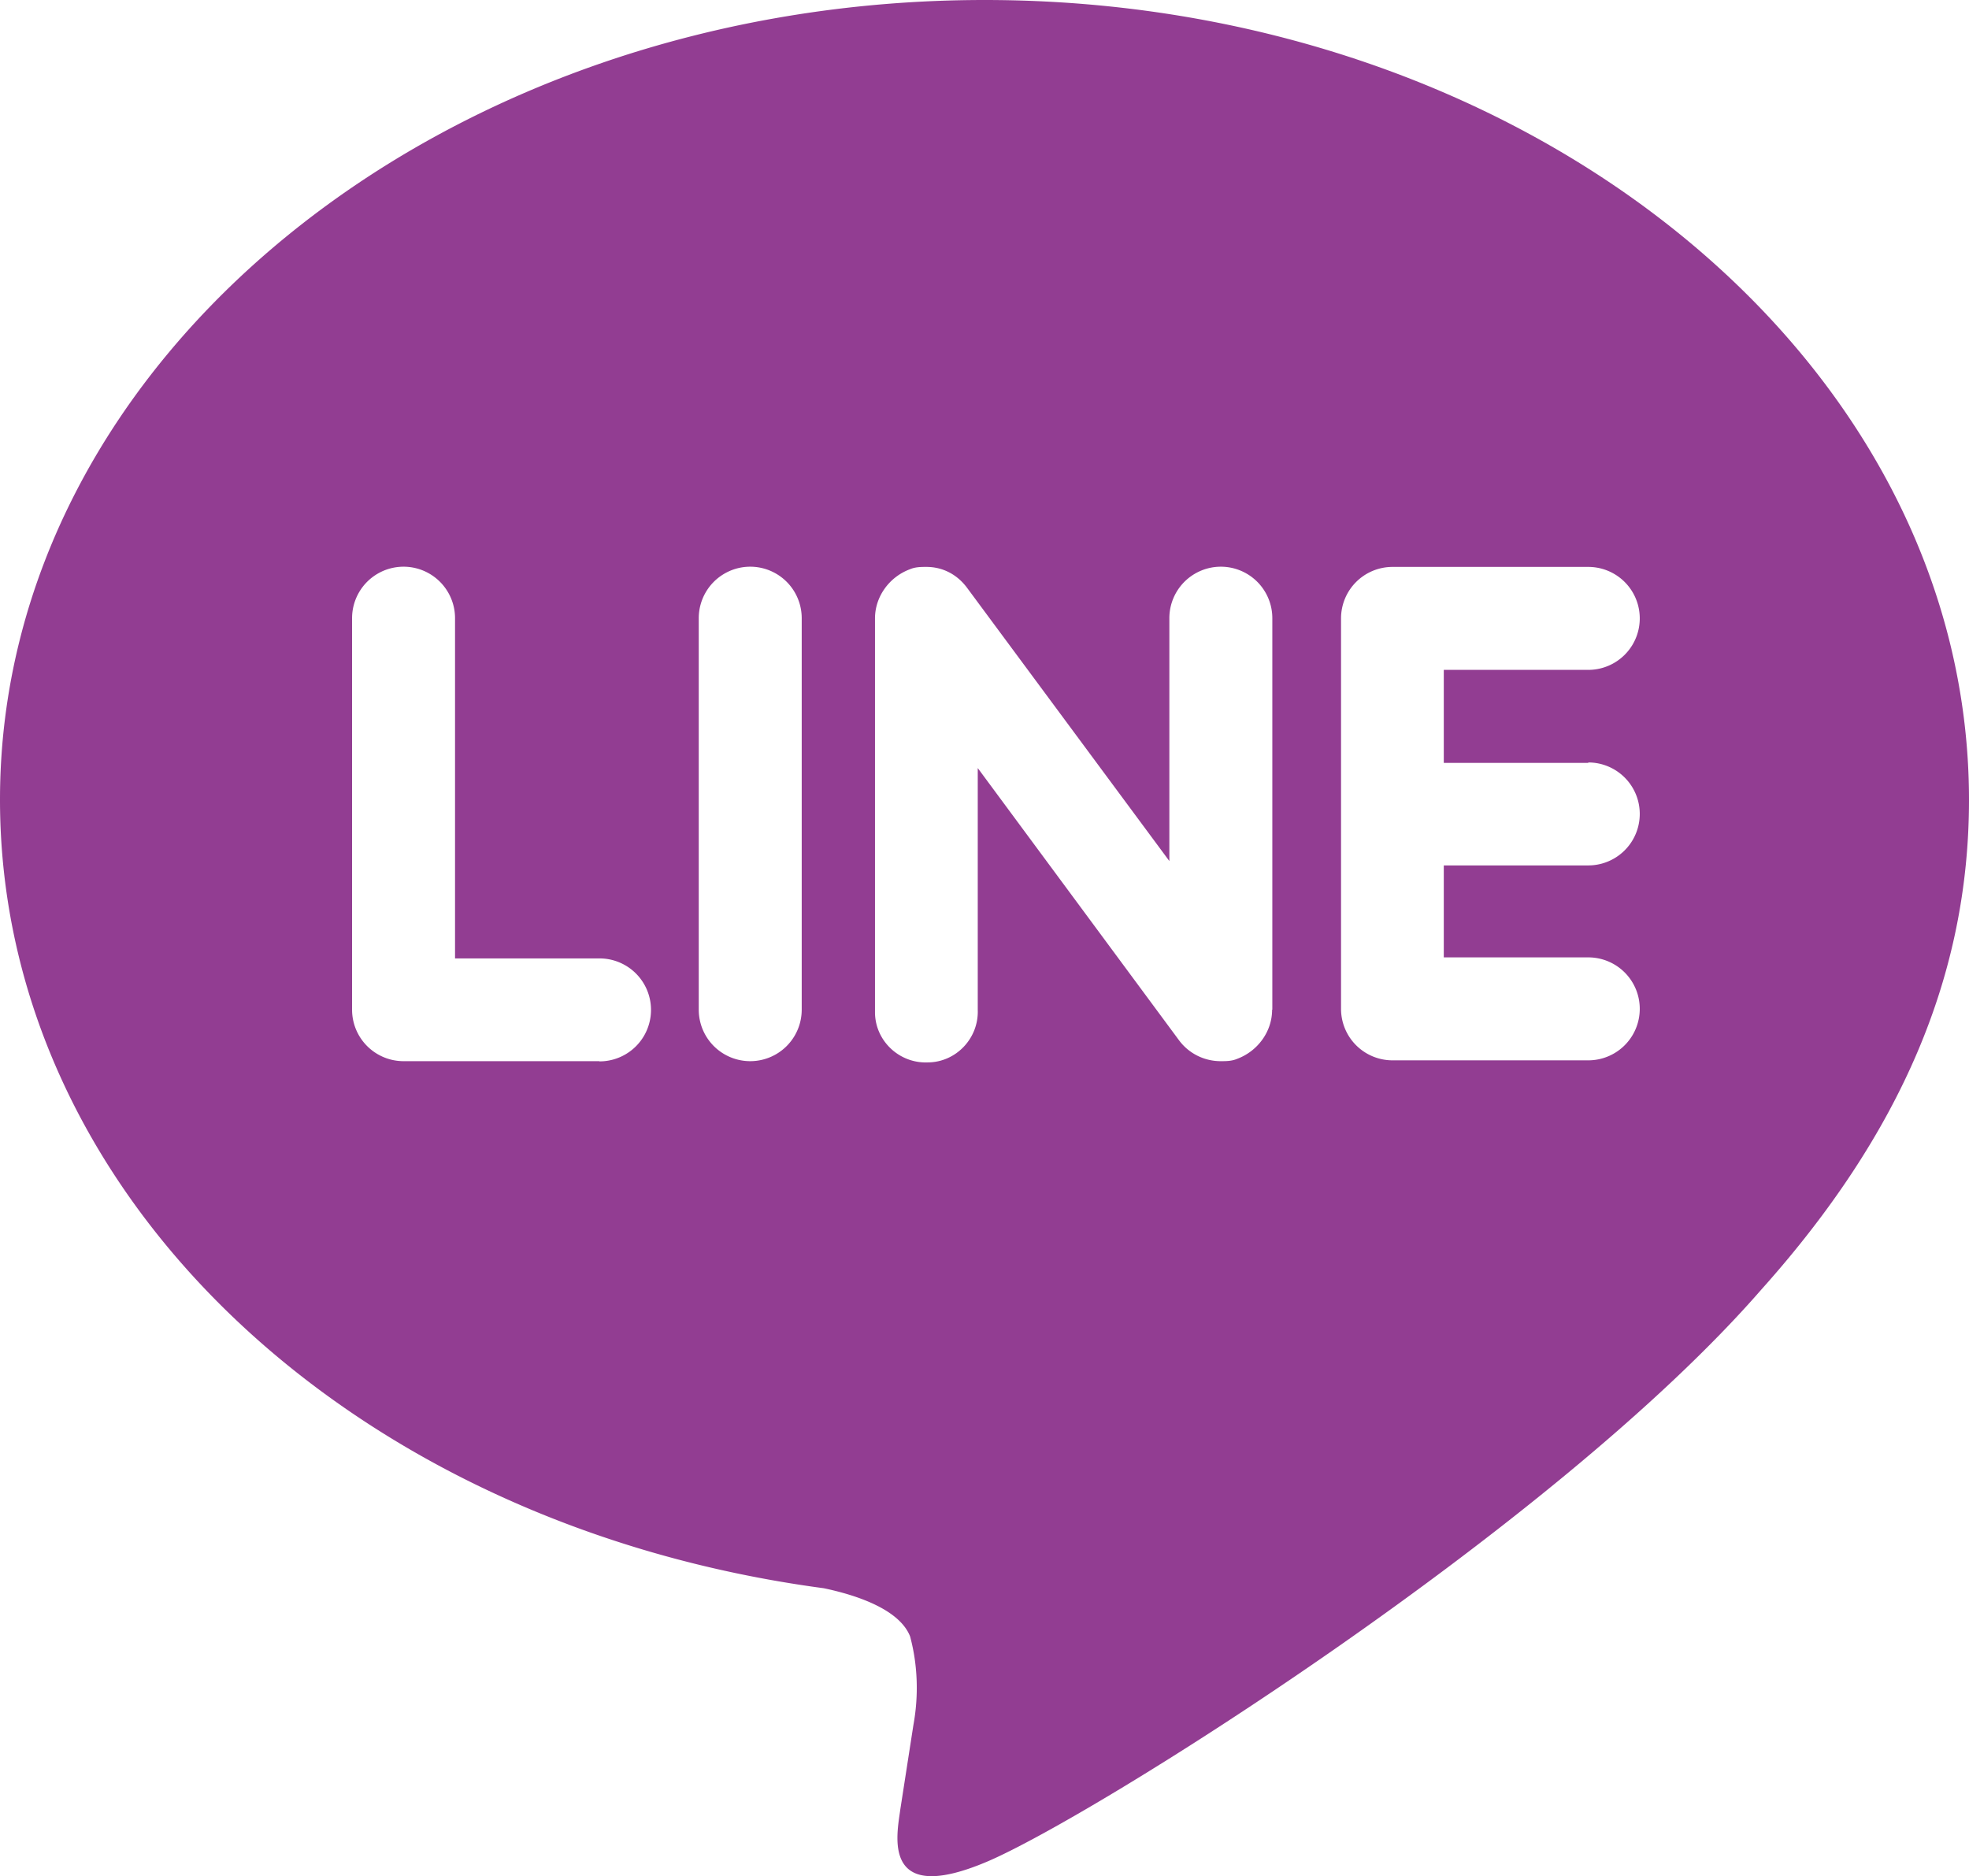 <svg data-name="レイヤー 2" xmlns="http://www.w3.org/2000/svg" viewBox="0 0 94.85 90.38"><path d="M76.51 36.73a2.48 2.48 0 110 4.96h-6.96v4.43h6.96a2.48 2.48 0 110 4.96h-9.43a2.48 2.48 0 01-2.48-2.48V29.79a2.48 2.48 0 012.48-2.48h9.43a2.48 2.48 0 110 4.96h-6.96v4.48h6.96zM61.28 48.64c0 1.05-.69 2-1.69 2.37-.26.11-.53.11-.79.11-.79 0-1.53-.37-2-1L47.1 37v11.65c.05 1.37-1.05 2.53-2.42 2.53-1.37.05-2.53-1.05-2.53-2.42V29.79c0-1.05.69-2 1.69-2.37.26-.11.53-.11.79-.11.79 0 1.48.37 1.95 1l9.75 13.17v-11.7a2.48 2.48 0 114.96 0v18.86zm-22.66 0a2.48 2.48 0 11-4.96 0V29.78a2.48 2.48 0 114.96 0v18.86zm-9.75 2.48h-9.43a2.48 2.48 0 01-2.48-2.48V29.78a2.48 2.48 0 114.96 0v16.39h6.96a2.48 2.48 0 110 4.96m65.97-12.59C94.85 17.28 73.56 0 47.43 0S0 17.28 0 38.52c0 19.02 16.86 34.94 39.68 37.99 1.53.32 3.64 1 4.16 2.32.37 1.37.42 2.85.16 4.27l-.63 4.06c-.16 1.21-.95 4.69 4.16 2.53 5.11-2.16 27.35-16.12 37.31-27.56 6.75-7.54 10.01-15.18 10.01-23.61" fill="#923d92"/></svg>